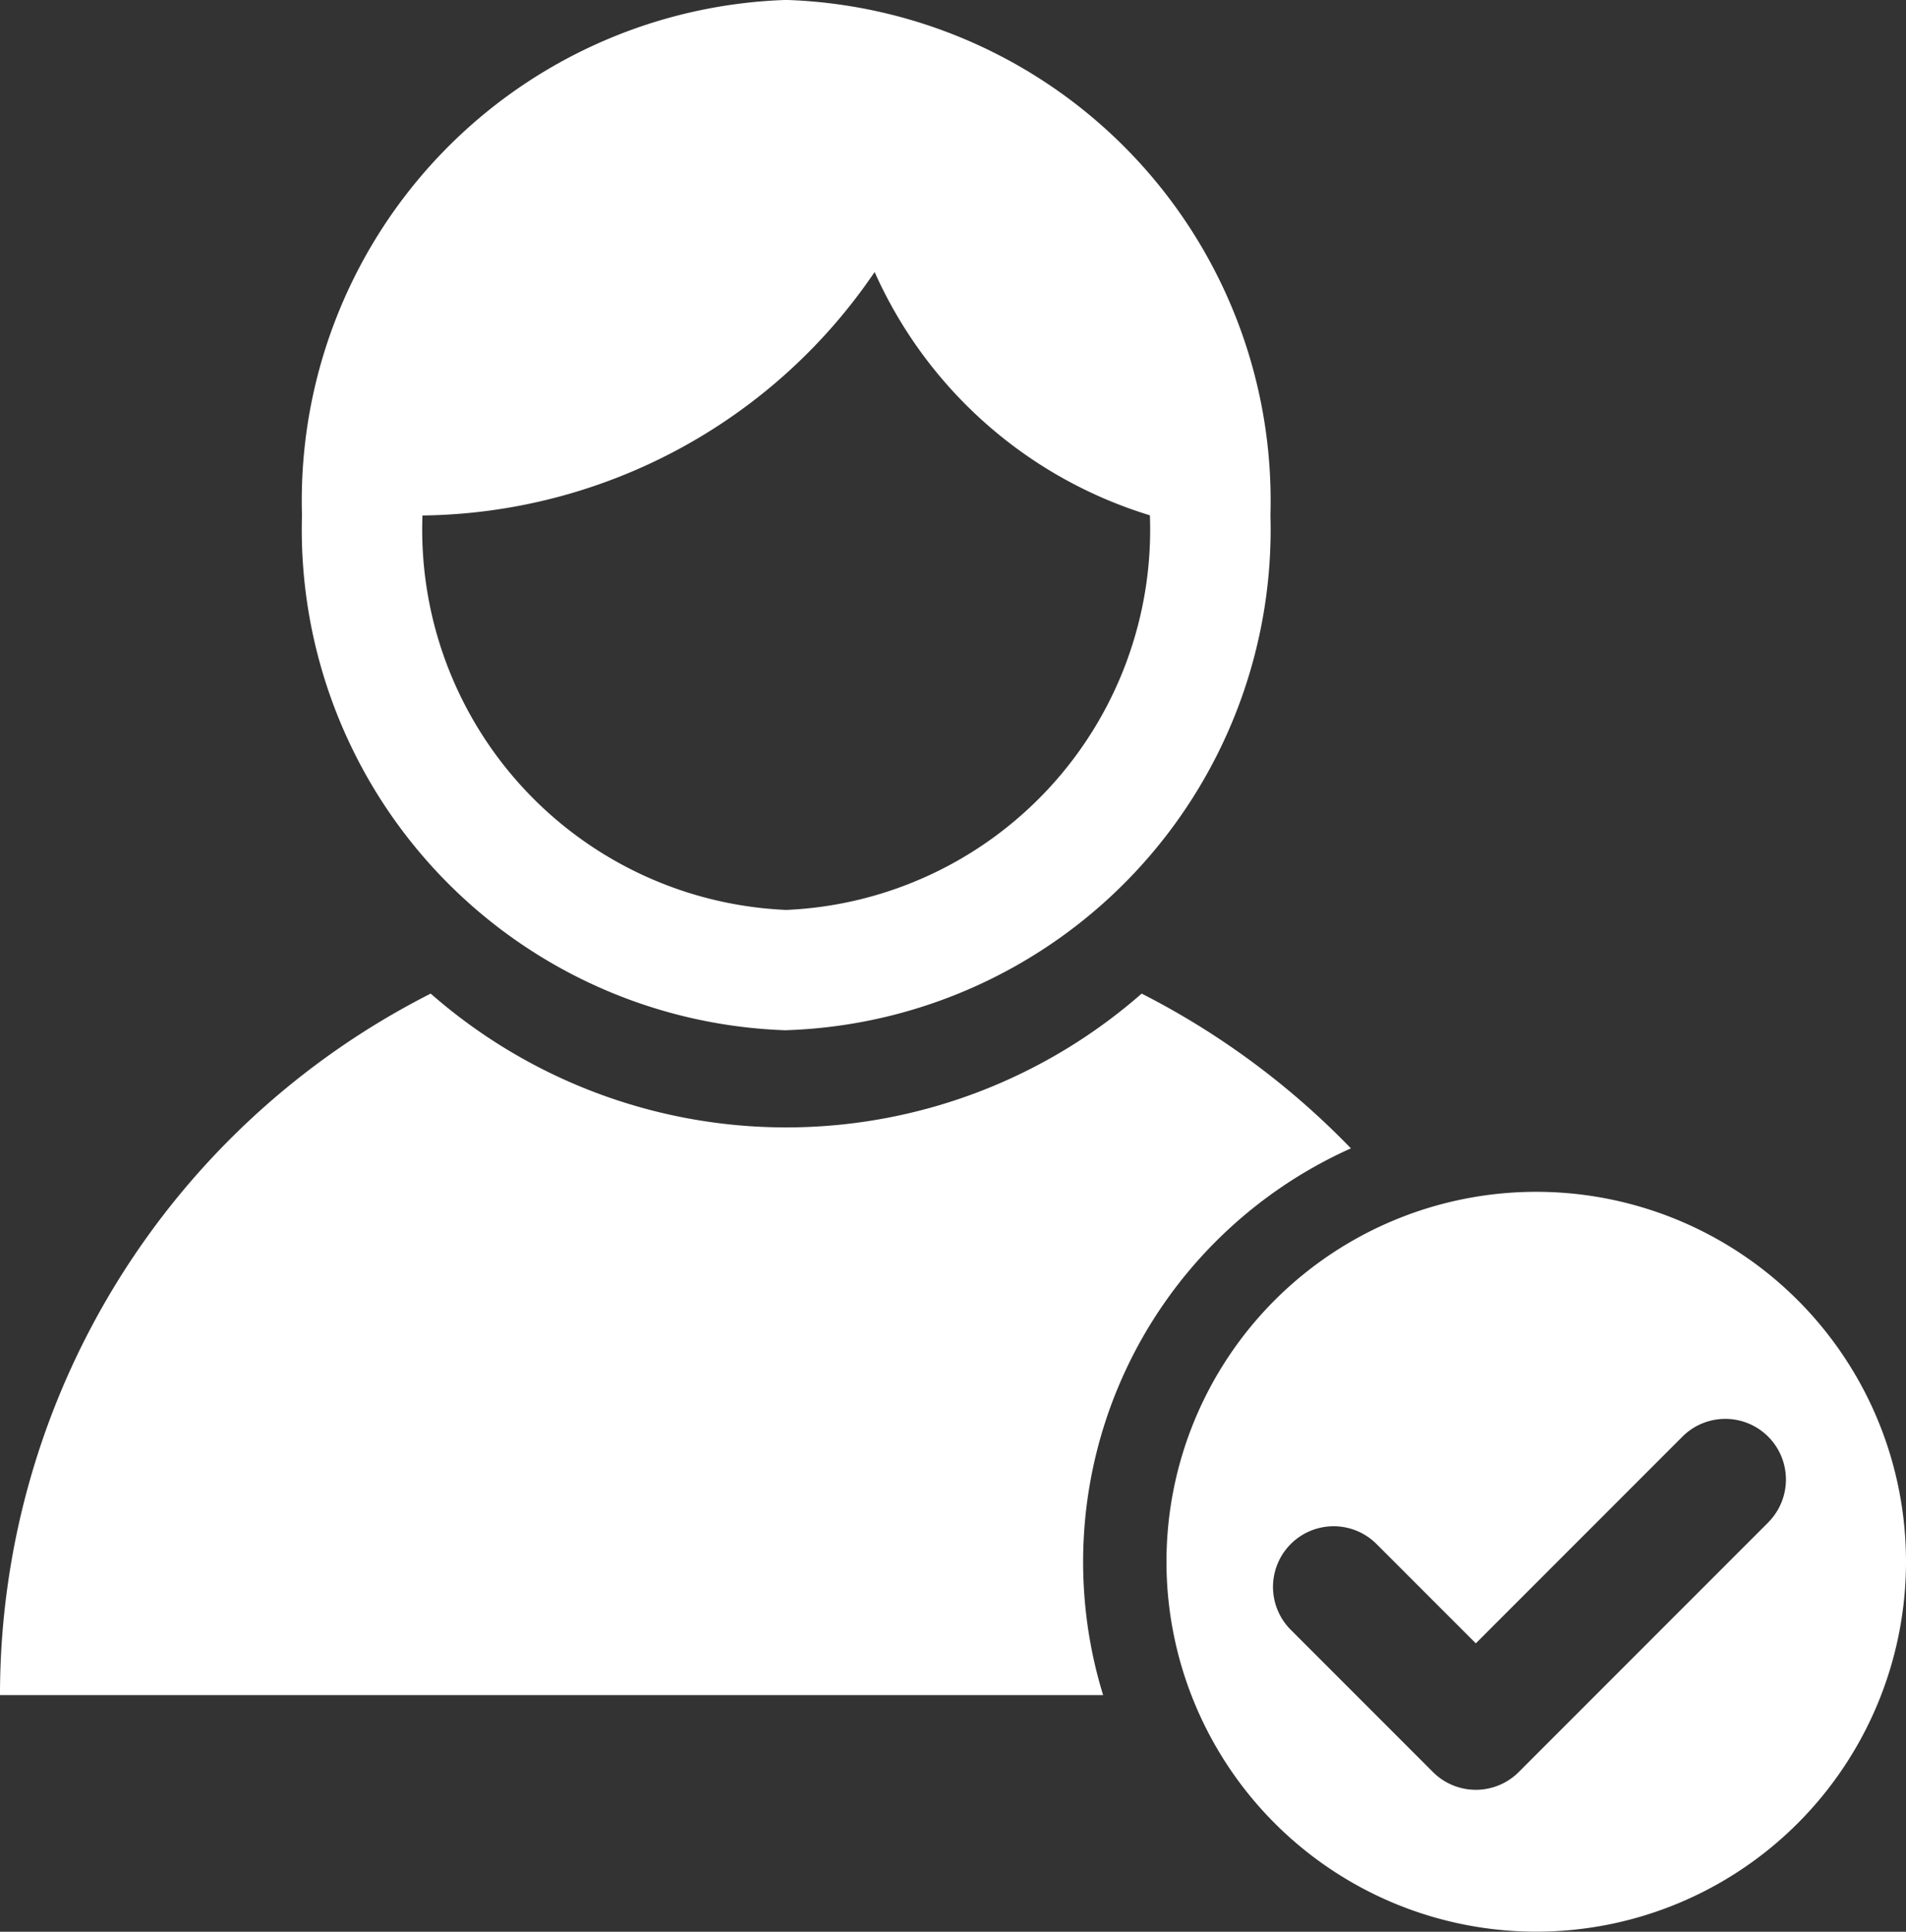 <svg xmlns="http://www.w3.org/2000/svg" xmlns:xlink="http://www.w3.org/1999/xlink" width="30.562" height="30.961" viewBox="0 0 30.562 30.961"><rect x="0" y="0" width="30.562" height="30.961" fill="#333333" stroke="none"/><defs><style>.a{fill:none;}.b{clip-path:url(#a);}.c{fill:#fff;}</style><clipPath id="a"><rect class="a" width="30.562" height="30.961"/></clipPath></defs><g transform="translate(0 0)"><g class="b" transform="translate(0 0)"><path class="c" d="M21.065,16.513a8.031,8.031,0,0,0,7.764-8.257A8.03,8.03,0,0,0,21.065,0,8.03,8.03,0,0,0,13.3,8.257a8.031,8.031,0,0,0,7.764,8.257M22.482,4.36a7.1,7.1,0,0,0,4.414,3.9v0a6.1,6.1,0,0,1-5.832,6.325,6.1,6.1,0,0,1-5.832-6.322,8.888,8.888,0,0,0,7.249-3.9" transform="translate(-8.458 -0.001)"/><path class="c" d="M21.662,46.221a12.657,12.657,0,0,0-3.356-2.481,8.647,8.647,0,0,1-11.4,0A12.6,12.6,0,0,0,0,54.983H17.688a7.264,7.264,0,0,1,3.974-8.763" transform="translate(0 -27.815)"/><path class="c" d="M57.3,52.468A5.929,5.929,0,1,0,63.231,58.4,5.929,5.929,0,0,0,57.3,52.468m3.721,5.3-4,4a.973.973,0,0,1-1.375,0l-2.28-2.28a.972.972,0,0,1,1.375-1.375l1.592,1.592,3.313-3.313a.972.972,0,1,1,1.375,1.375" transform="translate(-32.669 -33.366)"/></g></g></svg>